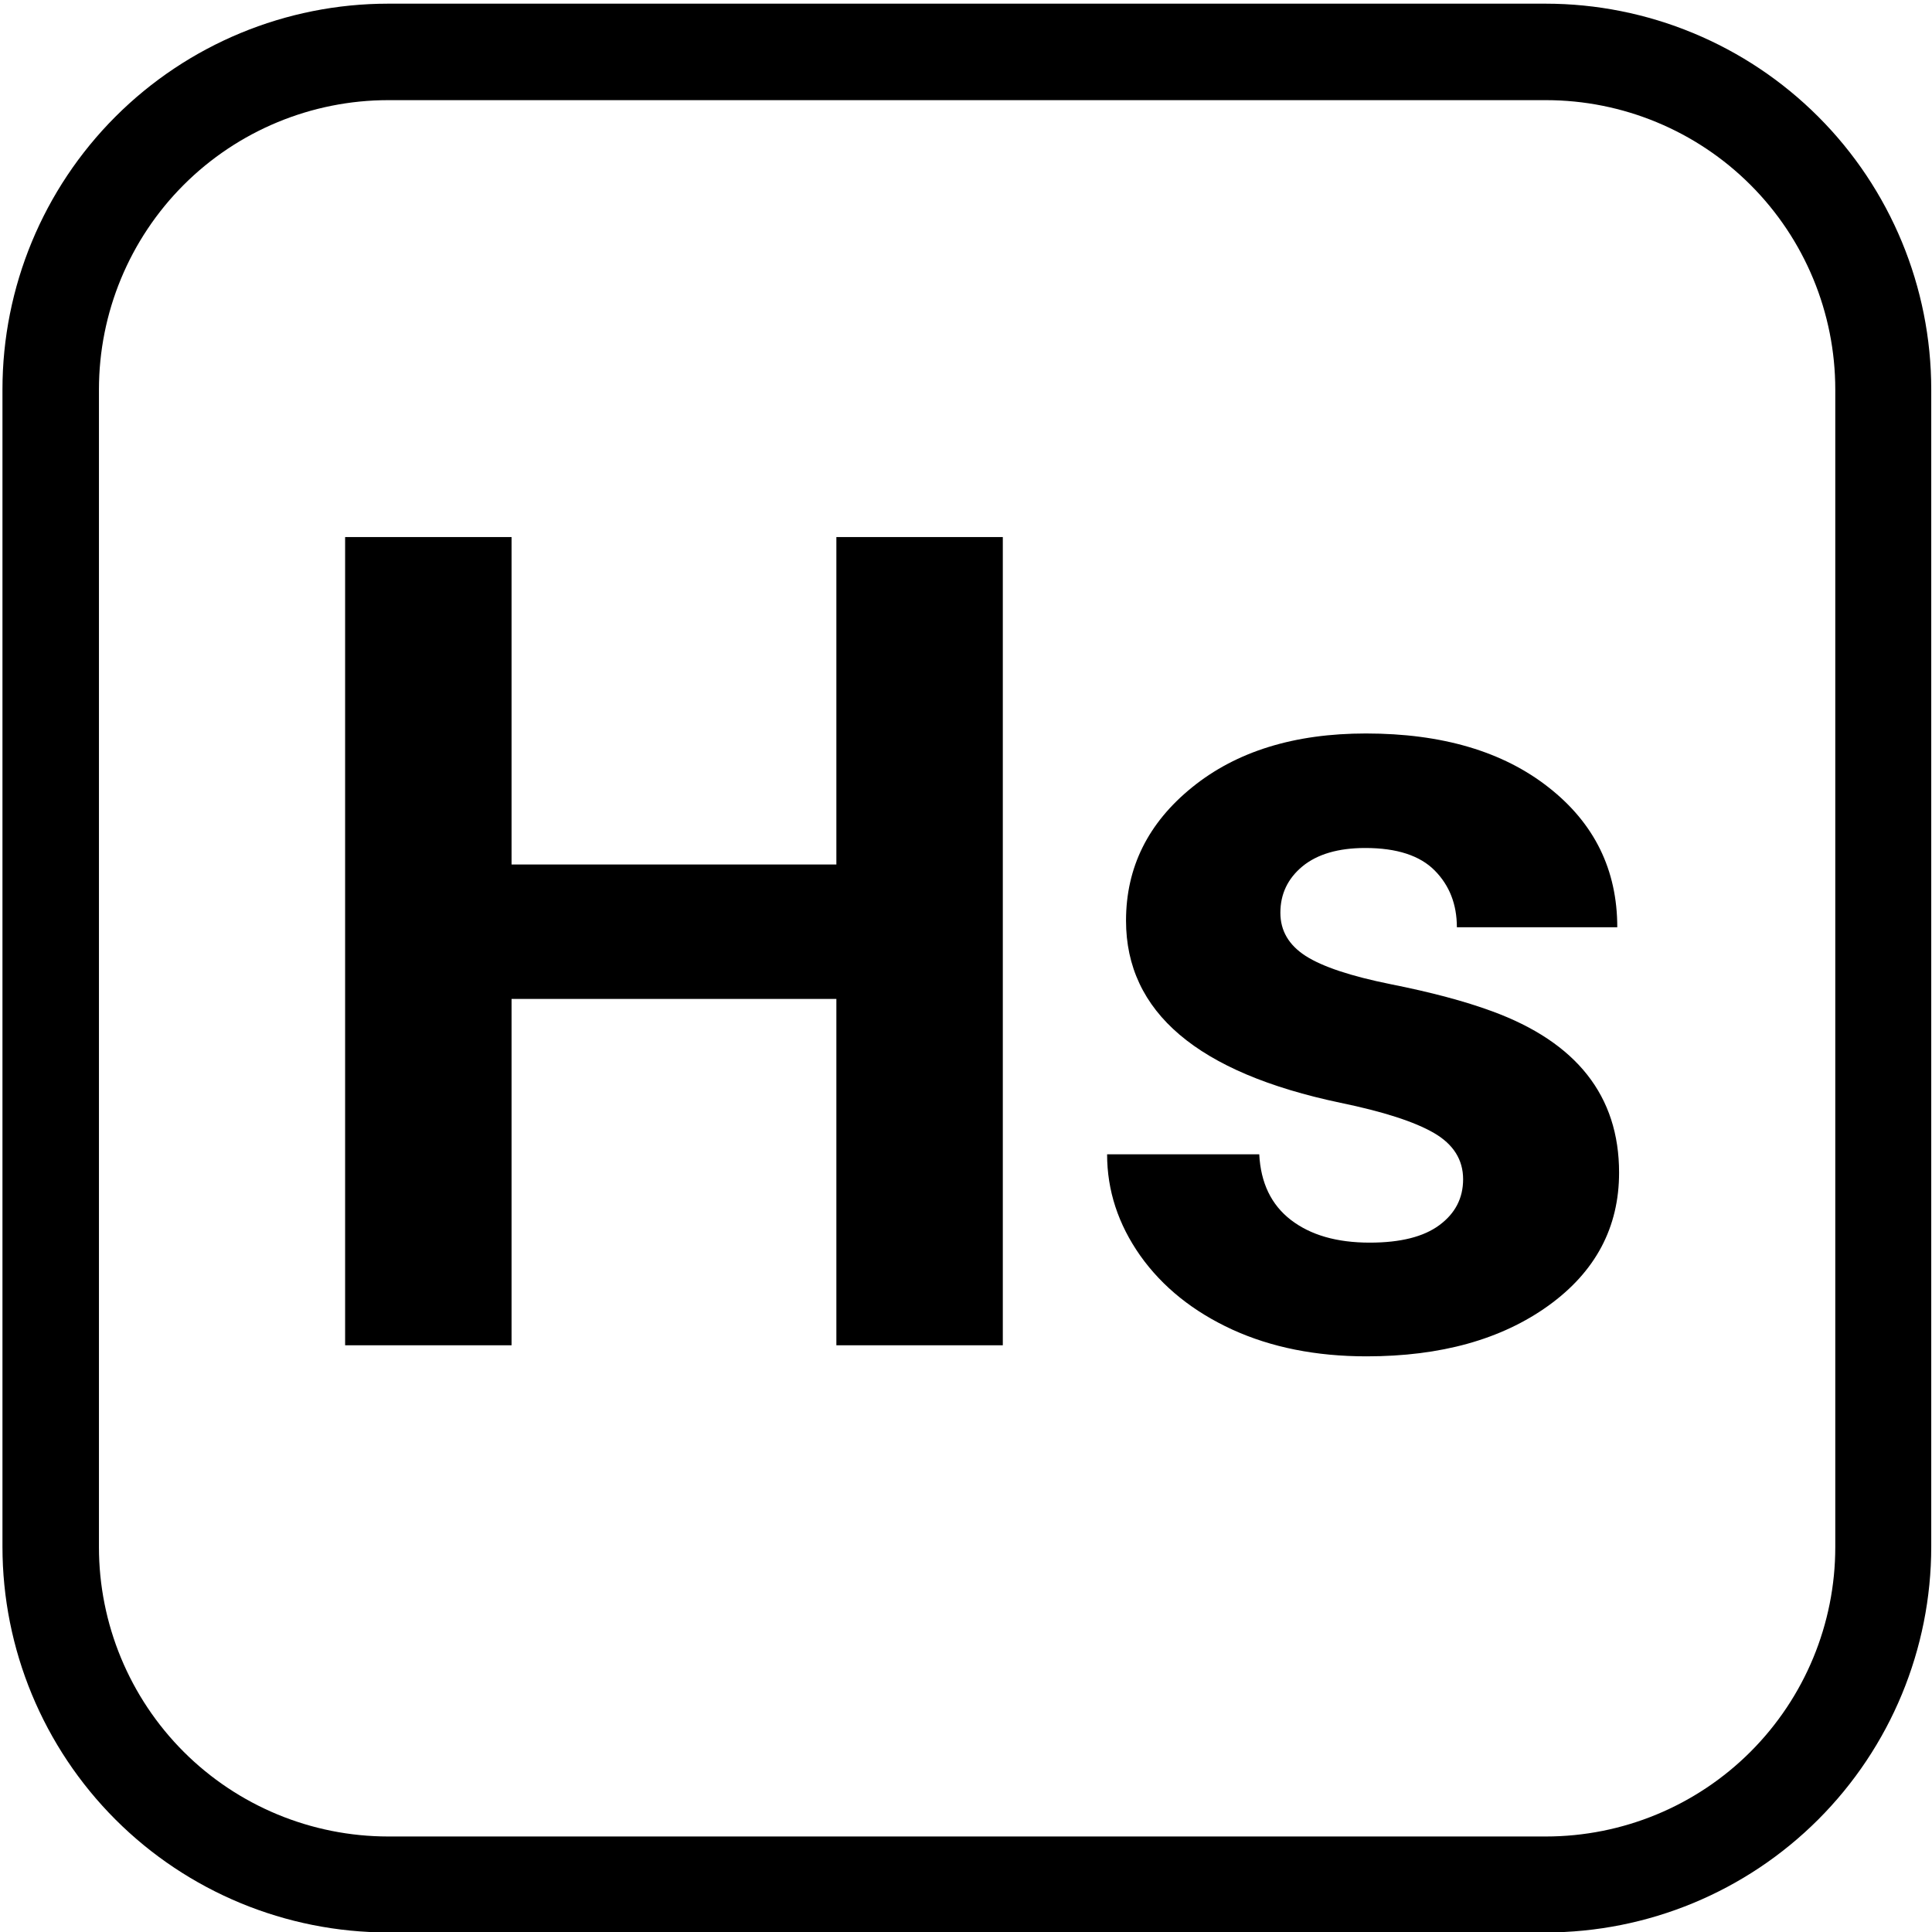 <svg xmlns="http://www.w3.org/2000/svg" xmlns:xlink="http://www.w3.org/1999/xlink" width="50" zoomAndPan="magnify" viewBox="18 3 150 150" height="50" preserveAspectRatio="xMidYMid meet" version="1.0"><defs><g/><clipPath id="d9479a8103"><path d="M 18.191 3.285 L 167.945 3.285 L 167.945 153.047 L 18.191 153.047 Z M 18.191 3.285 " clip-rule="nonzero"/></clipPath><clipPath id="8c253c5deb"><path d="M 48.141 3.285 L 137.988 3.285 C 145.934 3.285 153.551 6.441 159.168 12.059 C 164.785 17.676 167.941 25.293 167.941 33.238 L 167.941 123.086 C 167.941 131.031 164.785 138.648 159.168 144.266 C 153.551 149.883 145.934 153.035 137.988 153.035 L 48.141 153.035 C 40.199 153.035 32.578 149.883 26.961 144.266 C 21.348 138.648 18.191 131.031 18.191 123.086 L 18.191 33.238 C 18.191 25.293 21.348 17.676 26.961 12.059 C 32.578 6.441 40.199 3.285 48.141 3.285 Z M 48.141 3.285 " clip-rule="nonzero"/></clipPath></defs><g clip-path="url(#d9479a8103)"><g clip-path="url(#8c253c5deb)"><path stroke-linecap="butt" transform="matrix(0.749, 0, 0, 0.749, 18.191, 3.287)" fill="none" stroke-linejoin="miter" d="M 39.997 -0.002 L 159.985 -0.002 C 170.596 -0.002 180.768 4.213 188.27 11.714 C 195.771 19.216 199.986 29.388 199.986 39.999 L 199.986 159.987 C 199.986 170.597 195.771 180.77 188.27 188.271 C 180.768 195.773 170.596 199.983 159.985 199.983 L 39.997 199.983 C 29.392 199.983 19.214 195.773 11.712 188.271 C 4.216 180.77 0.001 170.597 0.001 159.987 L 0.001 39.999 C 0.001 29.388 4.216 19.216 11.712 11.714 C 19.214 4.213 29.392 -0.002 39.997 -0.002 Z M 39.997 -0.002 " stroke="#000000" stroke-width="20" stroke-opacity="1" stroke-miterlimit="4"/></g></g><g fill="#000000" fill-opacity="1"><g transform="translate(39.186, 107.447)"><g><path d="M 56.672 0 L 43.75 0 L 43.75 -26.891 L 18.531 -26.891 L 18.531 0 L 5.609 0 L 5.609 -62.75 L 18.531 -62.75 L 18.531 -37.328 L 43.75 -37.328 L 43.75 -62.75 L 56.672 -62.75 Z M 56.672 0 "/></g></g><g transform="translate(101.549, 107.447)"><g><path d="M 30.047 -12.891 C 30.047 -14.41 29.289 -15.609 27.781 -16.484 C 26.27 -17.359 23.848 -18.141 20.516 -18.828 C 9.422 -21.16 3.875 -25.875 3.875 -32.969 C 3.875 -37.102 5.586 -40.555 9.016 -43.328 C 12.453 -46.109 16.945 -47.5 22.5 -47.5 C 28.414 -47.5 33.145 -46.102 36.688 -43.312 C 40.238 -40.531 42.016 -36.91 42.016 -32.453 L 29.562 -32.453 C 29.562 -34.234 28.988 -35.703 27.844 -36.859 C 26.695 -38.023 24.898 -38.609 22.453 -38.609 C 20.359 -38.609 18.734 -38.133 17.578 -37.188 C 16.43 -36.238 15.859 -35.035 15.859 -33.578 C 15.859 -32.191 16.508 -31.078 17.812 -30.234 C 19.125 -29.391 21.332 -28.656 24.438 -28.031 C 27.539 -27.414 30.156 -26.719 32.281 -25.938 C 38.863 -23.531 42.156 -19.352 42.156 -13.406 C 42.156 -9.156 40.328 -5.711 36.672 -3.078 C 33.023 -0.453 28.316 0.859 22.547 0.859 C 18.629 0.859 15.156 0.164 12.125 -1.219 C 9.094 -2.613 6.711 -4.523 4.984 -6.953 C 3.266 -9.391 2.406 -12.016 2.406 -14.828 L 14.219 -14.828 C 14.332 -12.609 15.148 -10.91 16.672 -9.734 C 18.203 -8.555 20.242 -7.969 22.797 -7.969 C 25.18 -7.969 26.984 -8.422 28.203 -9.328 C 29.43 -10.234 30.047 -11.422 30.047 -12.891 Z M 30.047 -12.891 "/></g></g></g></svg>